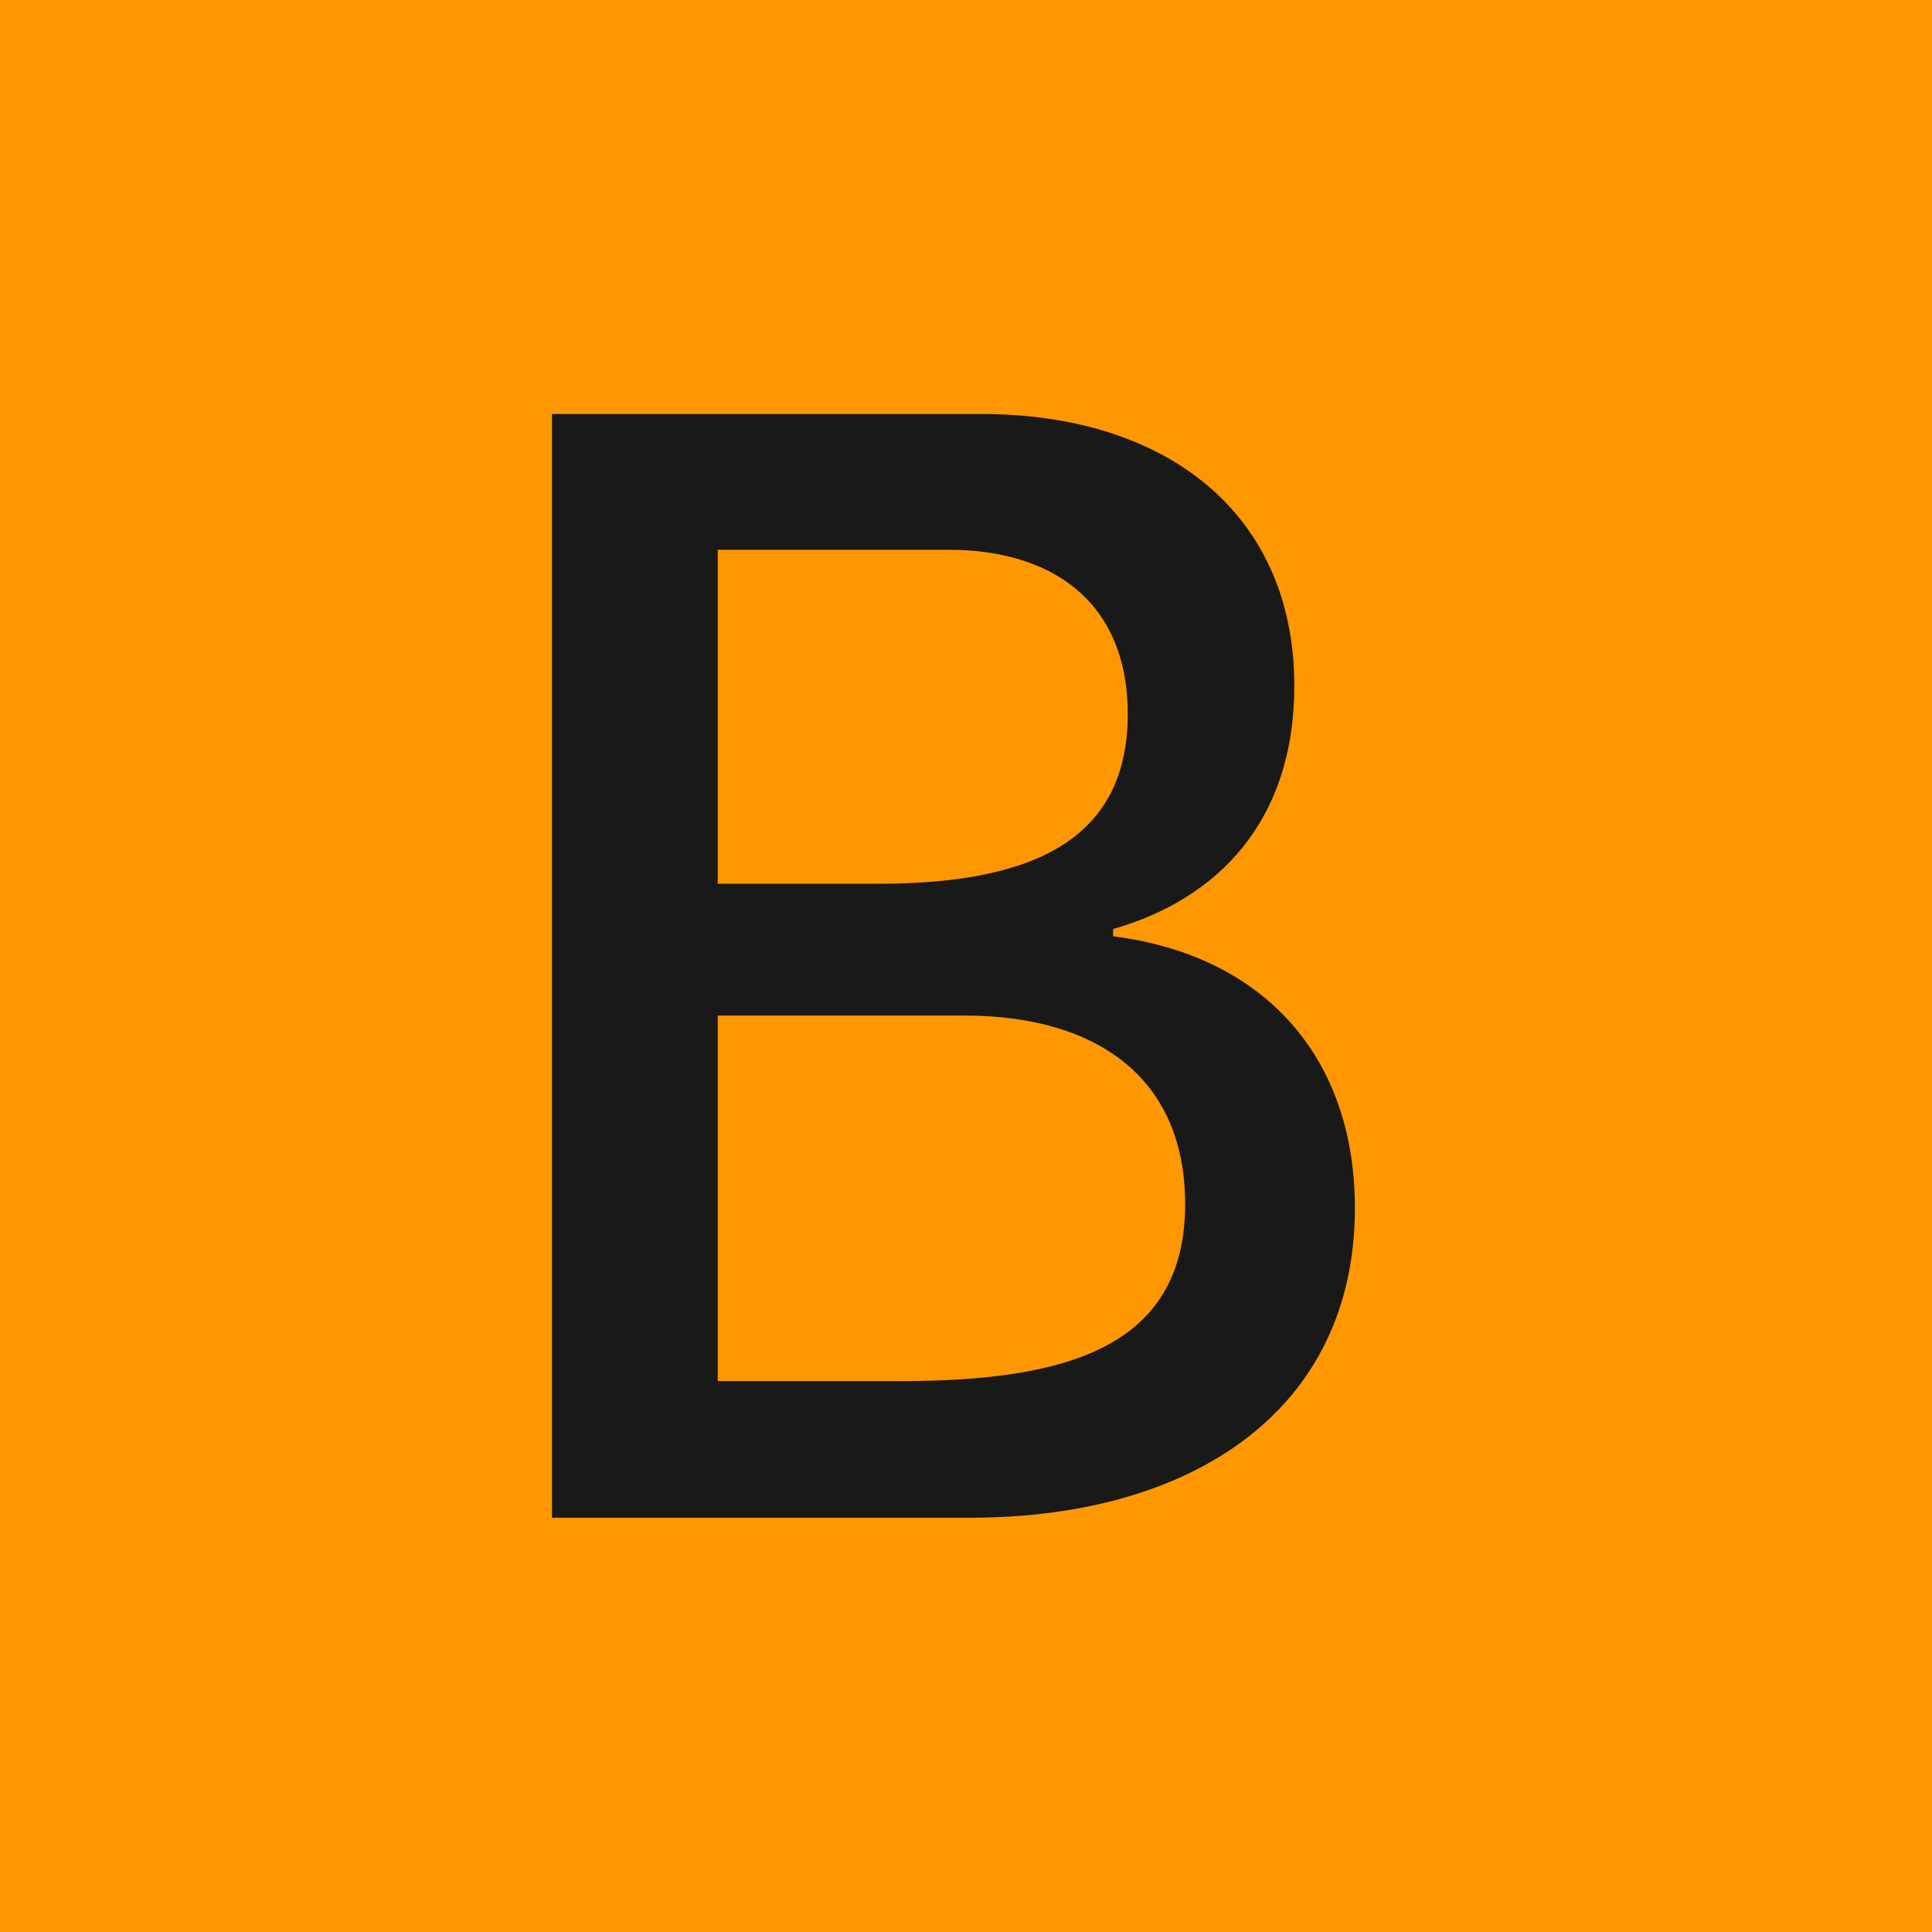 <svg width="14" height="14" viewBox="0 0 14 14" fill="none" xmlns="http://www.w3.org/2000/svg">
<rect width="14" height="14" fill="#FF9700"/>
<path fill-rule="evenodd" clip-rule="evenodd" d="M4 10.998V3H7.111C8.459 3 9.379 3.727 9.379 4.969C9.379 5.953 8.822 6.516 8.066 6.732V6.785C9.145 6.92 9.818 7.646 9.818 8.754C9.818 10.219 8.641 10.998 7.029 10.998H4ZM5.201 3.984V6.404H6.367C7.562 6.404 8.172 6.035 8.172 5.174C8.172 4.354 7.615 3.984 6.877 3.984H5.201ZM5.201 7.359V10.008H6.52C7.721 10.008 8.588 9.768 8.588 8.725C8.588 7.811 7.949 7.359 6.988 7.359H5.201Z" fill="#191919"/>
</svg>
